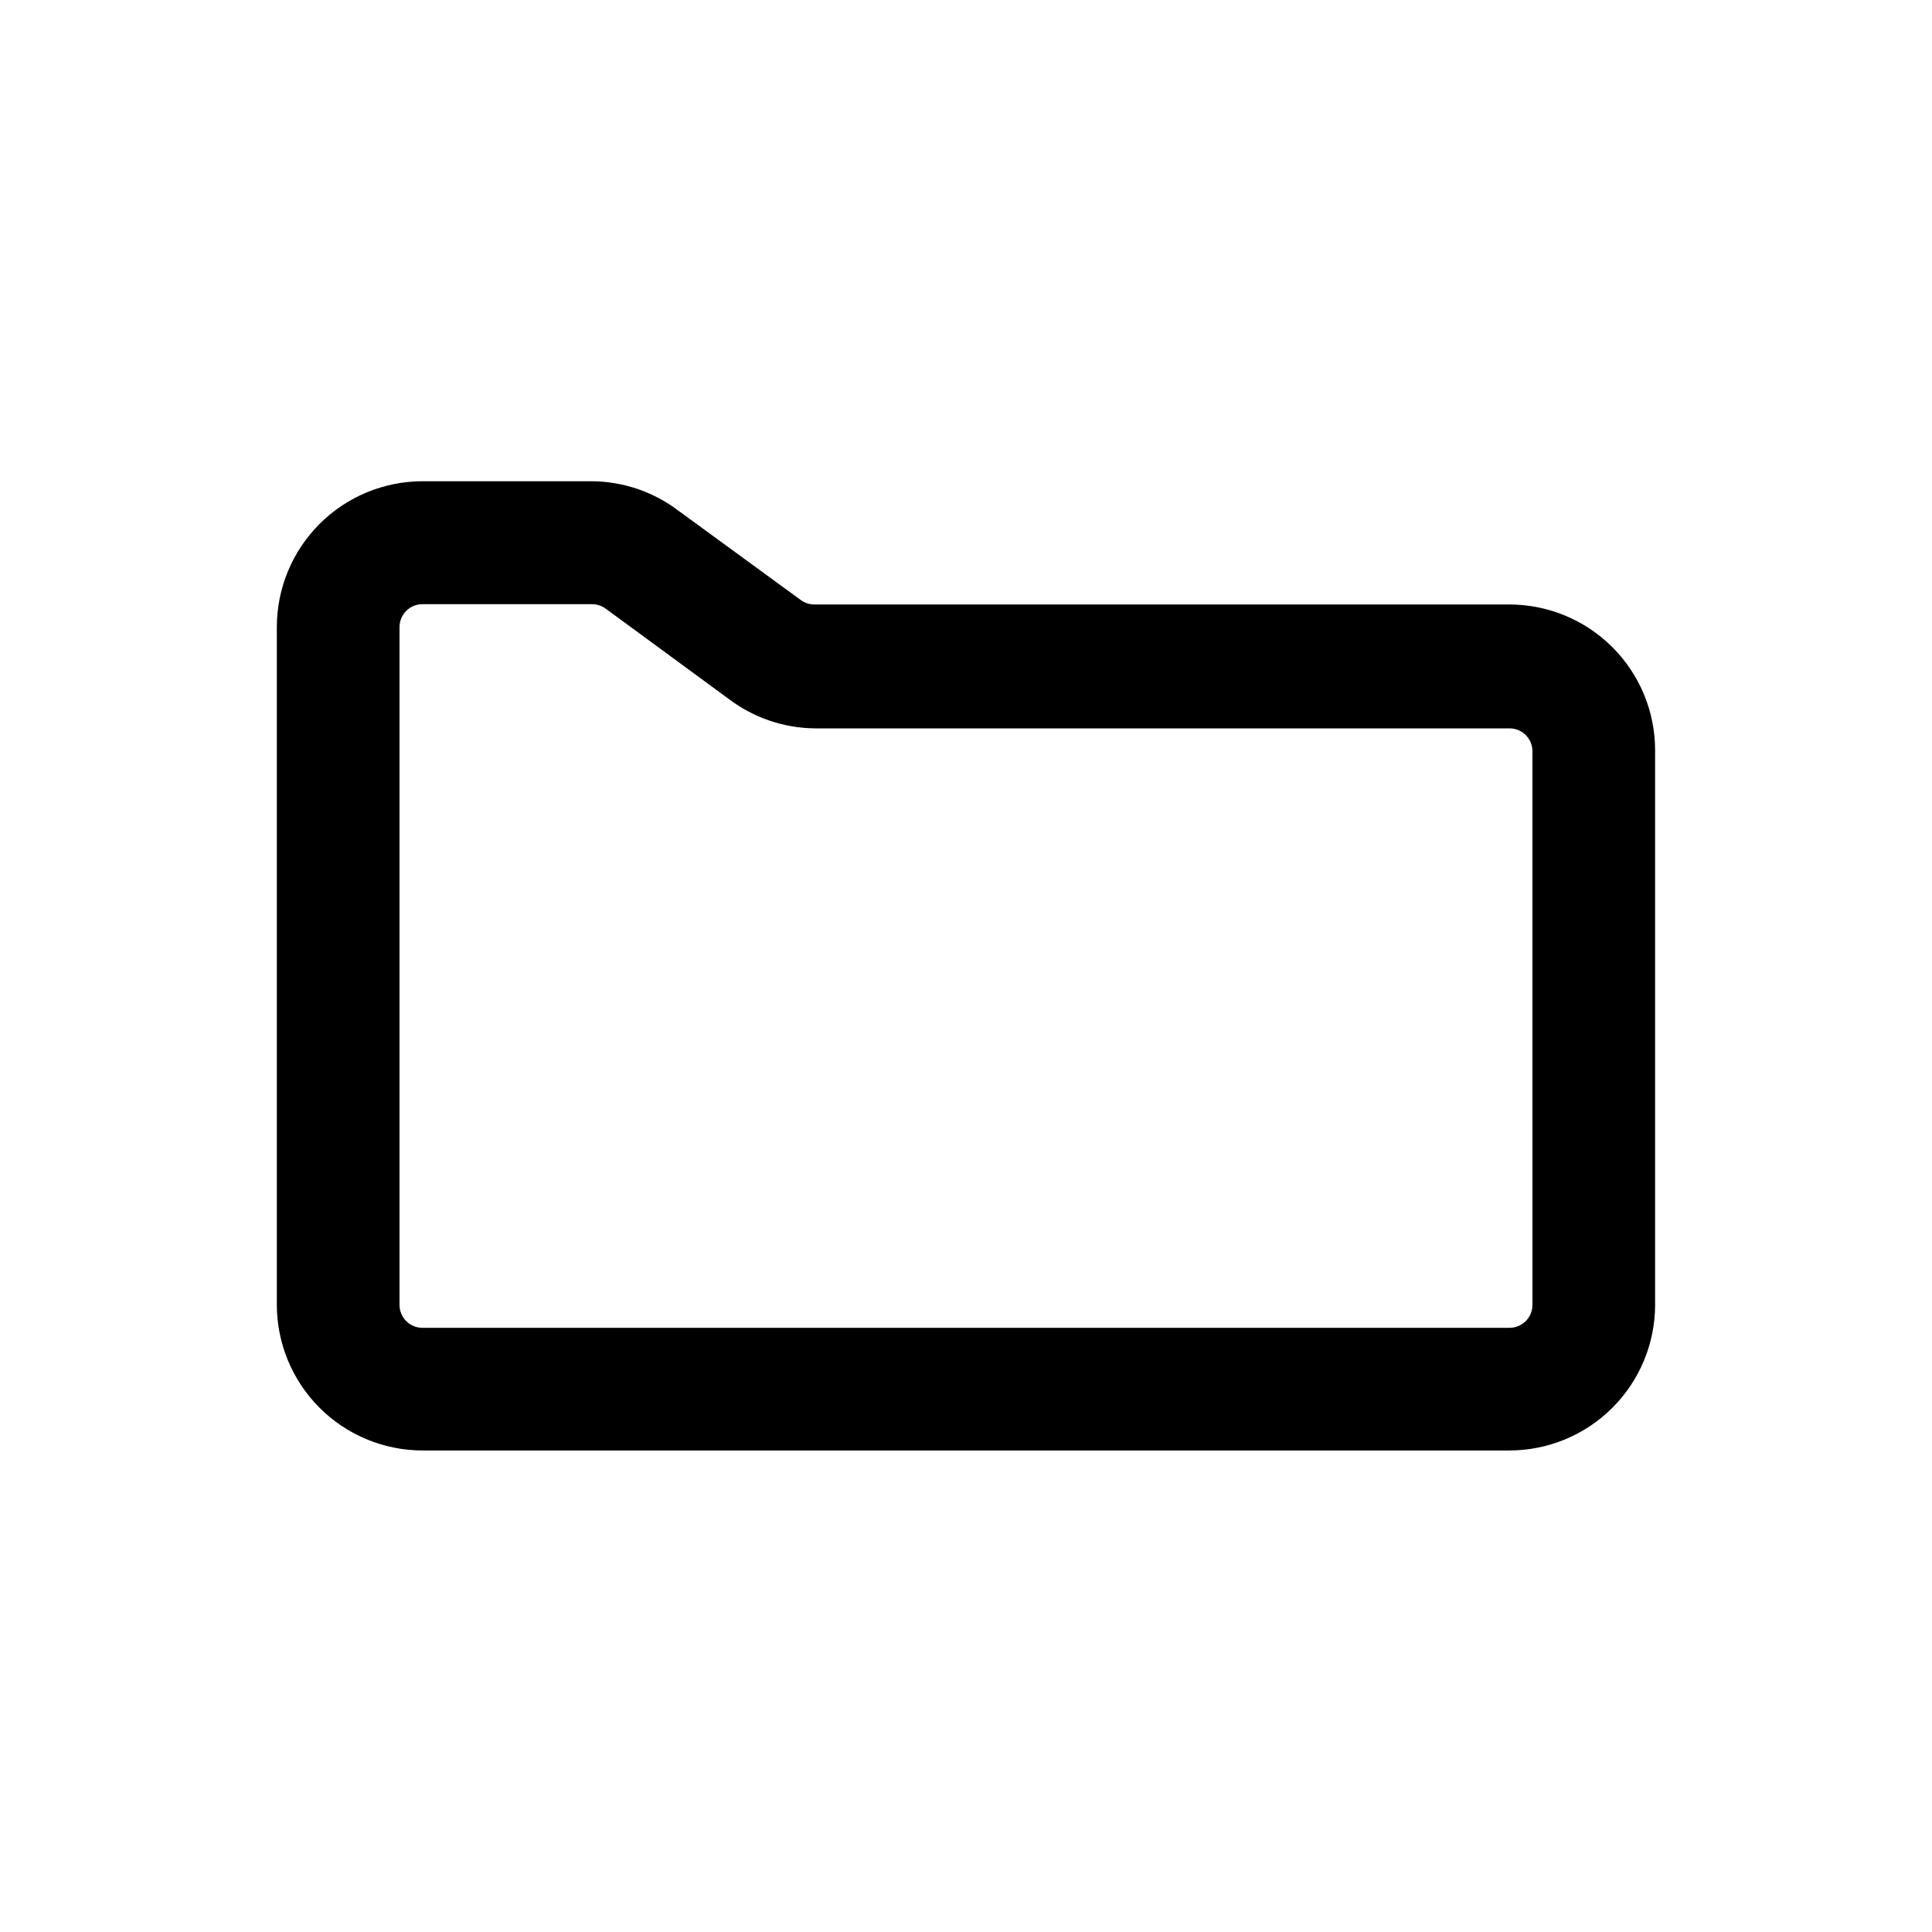 <?xml version="1.0" encoding="UTF-8"?>
<!-- Uploaded to: ICON Repo, www.svgrepo.com, Generator: ICON Repo Mixer Tools -->
<svg fill="#000000" width="800px" height="800px" version="1.1" viewBox="144 144 512 512" xmlns="http://www.w3.org/2000/svg">
 <path d="m544.05 304.2h-184.28c-1.277-0.016-2.516-0.43-3.543-1.18l-32.355-23.617c-6.586-5.023-14.621-7.785-22.906-7.871h-45.027c-10.227 0.02-20.023 4.09-27.254 11.32-7.231 7.231-11.301 17.027-11.32 27.254v179.71c0.02 10.227 4.09 20.023 11.32 27.254 7.231 7.231 17.027 11.301 27.254 11.32h288.11c10.227-0.02 20.023-4.09 27.254-11.32 7.231-7.231 11.301-17.027 11.32-27.254v-147.05c-0.02-10.223-4.09-20.023-11.32-27.254-7.231-7.227-17.027-11.301-27.254-11.32zm6.062 185.62c0 3.348-2.715 6.062-6.062 6.062h-288.11c-3.348 0-6.062-2.715-6.062-6.062v-179.64c0-3.348 2.715-6.062 6.062-6.062h45.027c1.273 0.012 2.516 0.426 3.543 1.18l32.512 23.852c6.582 5.031 14.621 7.793 22.906 7.875h184.12c3.348 0 6.062 2.711 6.062 6.059z"/>
</svg>